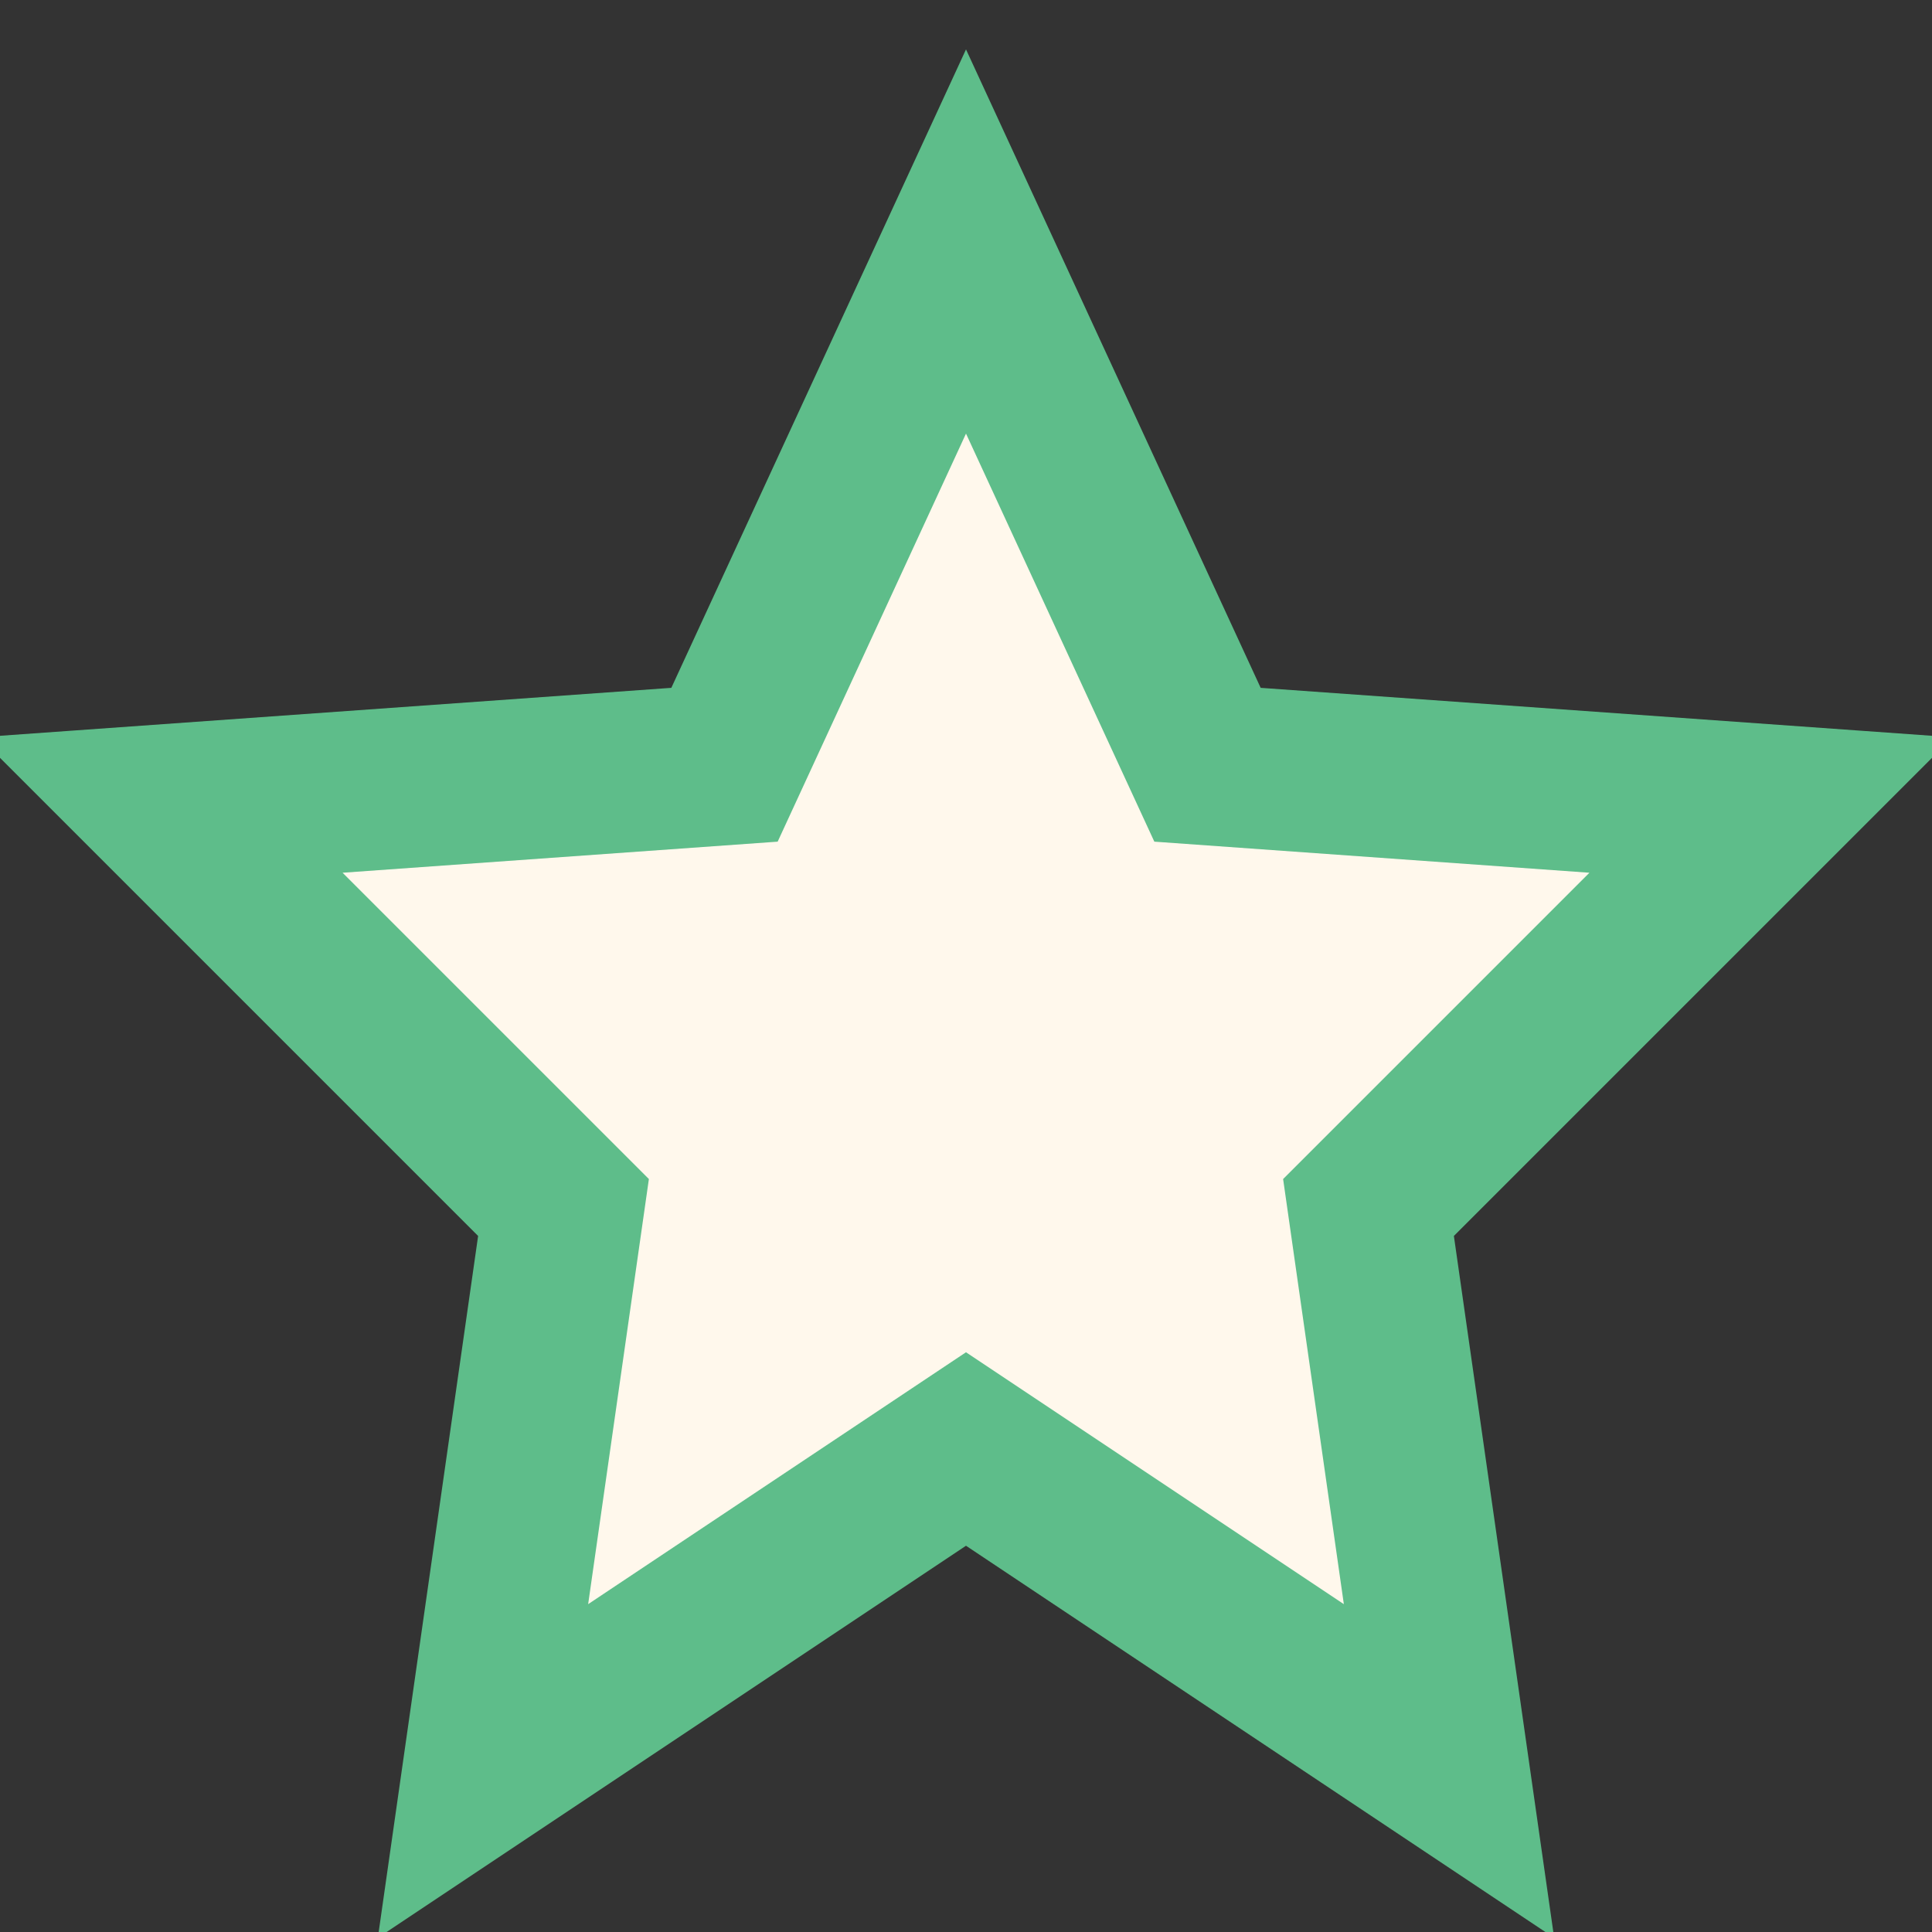 <?xml version="1.0" encoding="UTF-8"?>
<svg xmlns="http://www.w3.org/2000/svg" width="24" height="24" viewBox="0 0 24 24"><rect x="0" y="0" width="24" height="24" fill="#333333" stroke="none"/><polygon fill="#fff8ec" stroke="#5ebd8a" stroke-width="2" points="12,3 15,9.5 22,10 17,15 18,22 12,18 6,22 7,15 2,10 9,9.5"/></svg>
